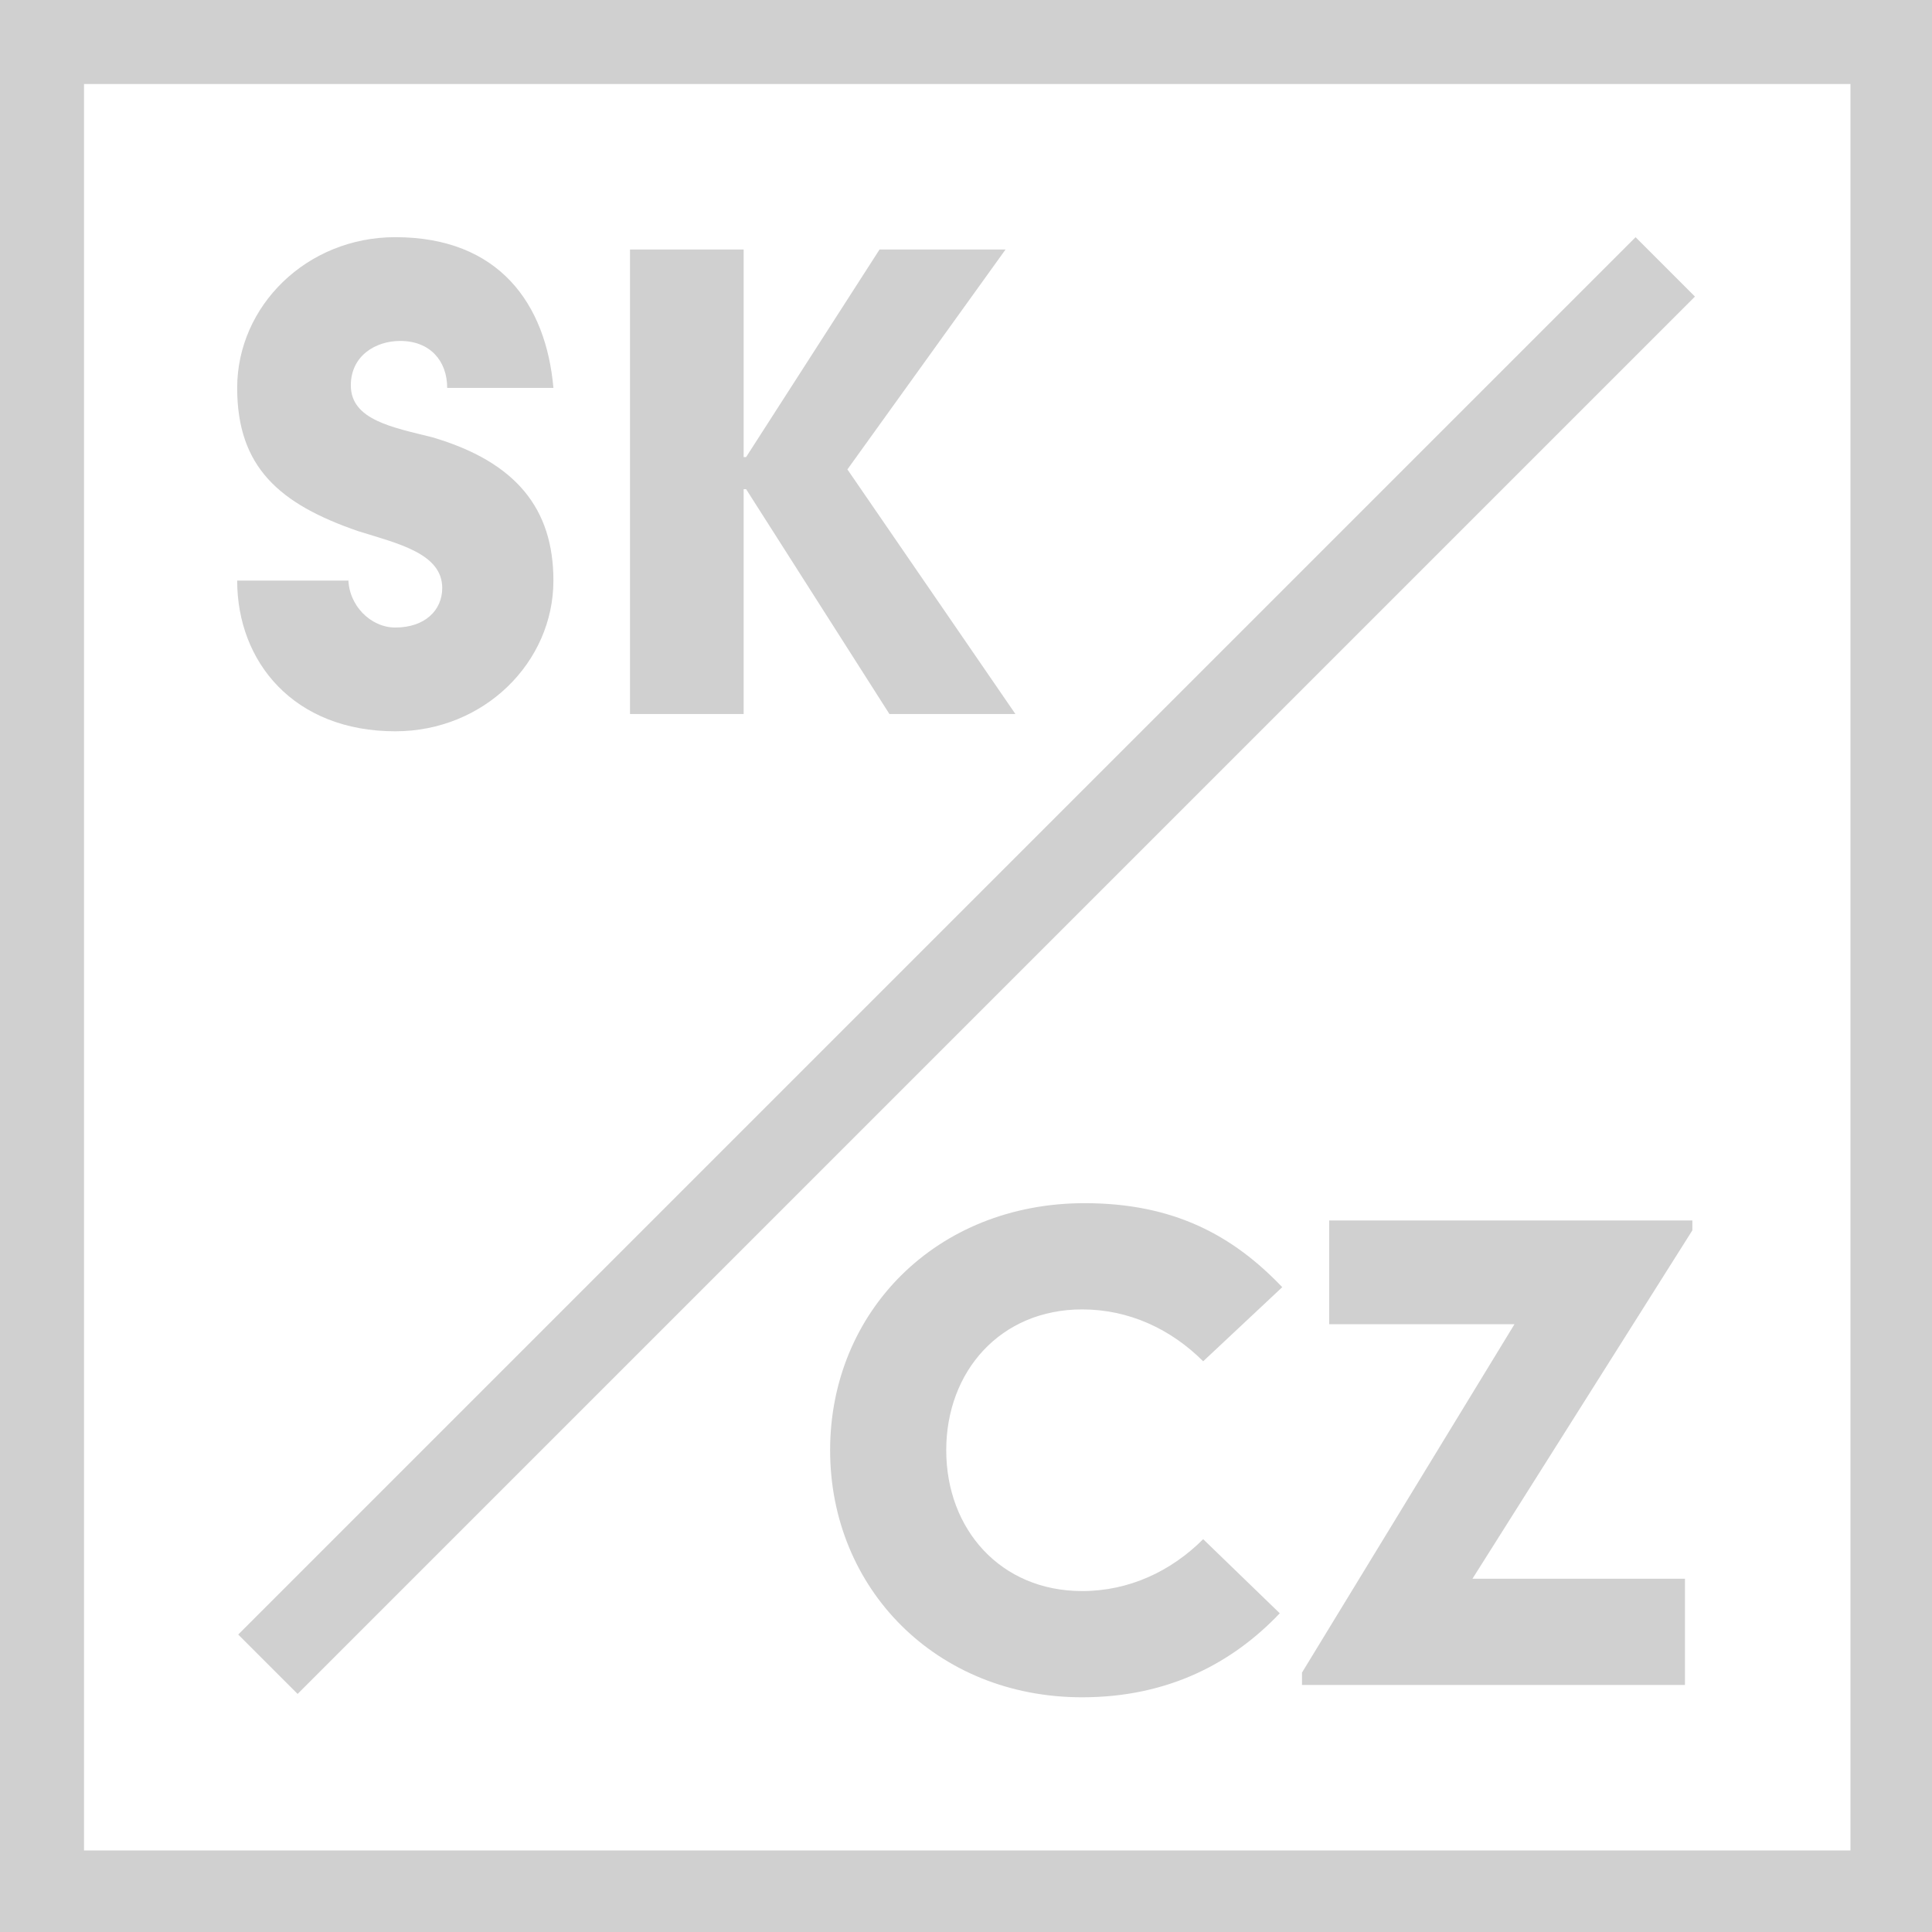 <svg xmlns="http://www.w3.org/2000/svg" xmlns:xlink="http://www.w3.org/1999/xlink" id="Layer_1" x="0px" y="0px" viewBox="0 0 78.2 78.2" style="enable-background:new 0 0 78.2 78.2;" xml:space="preserve"><style type="text/css">	.st0{fill:#D0D0D0;}</style><path id="Path_857" class="st0" d="M0,78.2h78.2V0H0V78.2z M74.9,74.9H3.4V3.4h71.5V74.9z"></path><g>	<path class="st0" d="M14.1,23.4c0,1.1,0.9,2,1.9,2c1.2,0,1.9-0.7,1.9-1.6c0-1.4-1.8-1.8-3.4-2.3c-3.2-1.1-4.9-2.6-4.9-5.8   c0-3.3,2.8-6.1,6.4-6.1c4.2,0,6.1,2.7,6.4,6.1h-4.3c0-1.1-0.7-1.9-1.9-1.9c-1,0-2,0.6-2,1.8c0,1.4,1.7,1.7,3.3,2.1   c3.4,1,4.9,2.9,4.9,5.8c0,3.3-2.8,6.1-6.4,6.1c-4.1,0-6.4-2.8-6.4-6.1H14.1z"></path>	<path class="st0" d="M25.5,10.1h4.6v8.4h0.1l5.4-8.4h5.1l-6.4,8.9l6.8,9.9H36l-5.8-9.1h-0.1v9.1h-4.6V10.1z"></path></g><g>	<path class="st0" d="M43.9,48.7c3.6,0,6,1.3,8,3.4l-3.2,3c-1.3-1.3-3-2.1-4.9-2.1c-3.3,0-5.5,2.5-5.5,5.7c0,3.2,2.2,5.7,5.5,5.7   c1.9,0,3.6-0.8,4.9-2.1l3.1,3c-1.9,2-4.5,3.4-8,3.4c-5.9,0-10.2-4.4-10.2-10S37.9,48.7,43.9,48.7z"></path>	<path class="st0" d="M52.7,67.7l8.6-14.1h-7.5v-4.2h14.7v0.4l-8.9,14.1h8.6v4.3H52.7V67.7z"></path></g><rect x="37.4" y="-0.9" transform="matrix(0.707 0.707 -0.707 0.707 39.124 -16.205)" class="st0" width="3.4" height="80"></rect></svg>